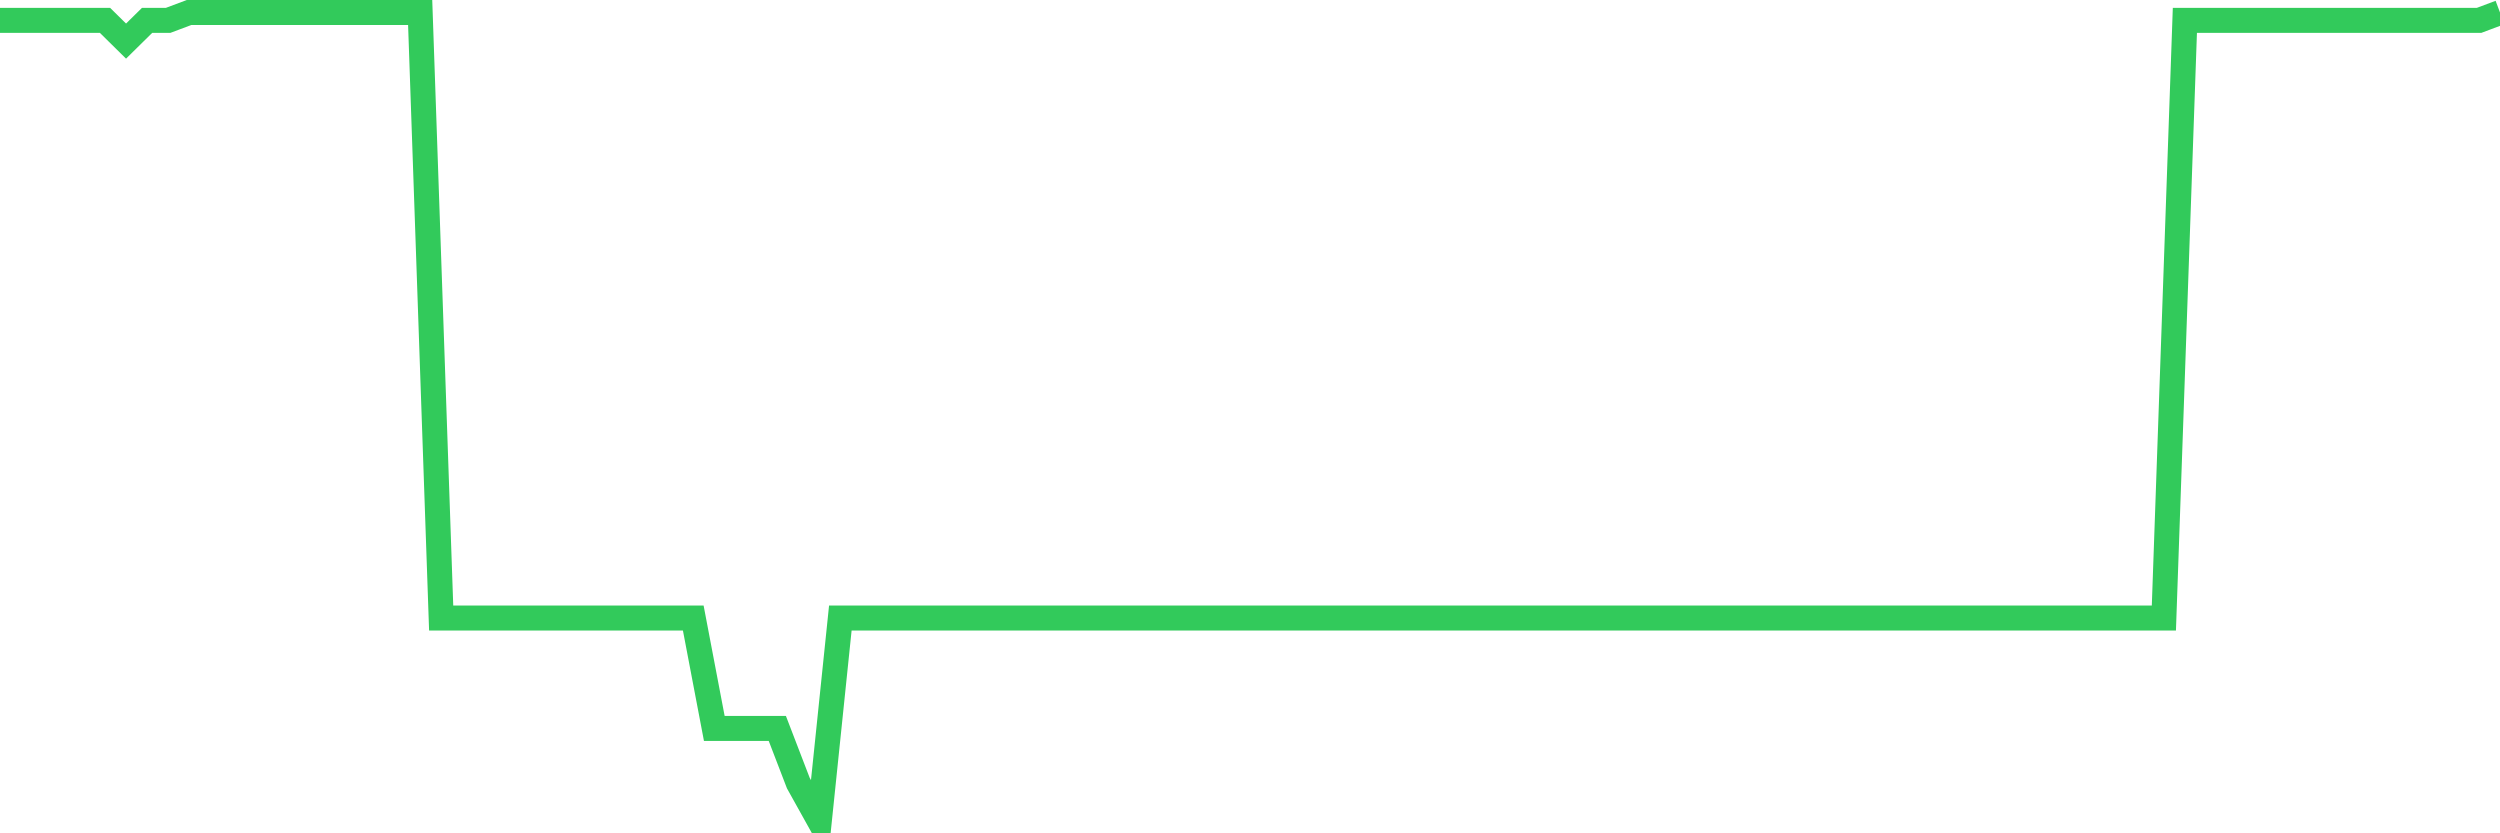 <svg
  xmlns="http://www.w3.org/2000/svg"
  xmlns:xlink="http://www.w3.org/1999/xlink"
  width="120"
  height="40"
  viewBox="0 0 120 40"
  preserveAspectRatio="none"
>
  <polyline
    points="0,0.979 1.008,0.979 2.017,0.979 3.025,0.979 4.034,0.979 5.042,0.979 6.05,1.973 7.059,0.979 8.067,0.979 9.076,0.6 10.084,0.6 11.092,0.6 12.101,0.6 13.109,0.6 14.118,0.6 15.126,0.6 16.134,0.6 17.143,0.6 18.151,0.6 19.16,0.6 20.168,0.6 21.176,29.667 22.185,29.667 23.193,29.667 24.202,29.667 25.21,29.667 26.218,29.667 27.227,29.667 28.235,29.667 29.244,29.667 30.252,29.667 31.261,29.667 32.269,29.667 33.277,29.667 34.286,34.964 35.294,34.964 36.303,34.964 37.311,34.964 38.319,37.587 39.328,39.4 40.336,29.667 41.345,29.667 42.353,29.667 43.361,29.667 44.37,29.667 45.378,29.667 46.387,29.667 47.395,29.667 48.403,29.667 49.412,29.667 50.42,29.667 51.429,29.667 52.437,29.667 53.445,29.667 54.454,29.667 55.462,29.667 56.471,29.667 57.479,29.667 58.487,29.667 59.496,29.667 60.504,29.667 61.513,29.667 62.521,29.667 63.529,29.667 64.538,29.667 65.546,29.667 66.555,29.667 67.563,29.667 68.571,29.667 69.58,29.667 70.588,29.667 71.597,29.667 72.605,29.667 73.613,29.667 74.622,29.667 75.63,29.667 76.639,29.667 77.647,29.667 78.655,29.667 79.664,29.667 80.672,29.667 81.681,29.667 82.689,29.667 83.697,29.667 84.706,29.667 85.714,29.667 86.723,29.667 87.731,29.667 88.739,29.667 89.748,29.667 90.756,29.667 91.765,29.667 92.773,29.667 93.782,29.667 94.79,29.667 95.798,29.667 96.807,29.667 97.815,29.667 98.824,29.667 99.832,29.667 100.84,29.667 101.849,29.667 102.857,29.667 103.866,29.667 104.874,0.979 105.882,0.979 106.891,0.979 107.899,0.979 108.908,0.979 109.916,0.979 110.924,0.979 111.933,0.979 112.941,0.979 113.95,0.979 114.958,0.979 115.966,0.979 116.975,0.979 117.983,0.979 118.992,0.979 120,0.6"
    fill="none"
    stroke="#32ca5b"
    stroke-width="1.2"
  >
  </polyline>
</svg>